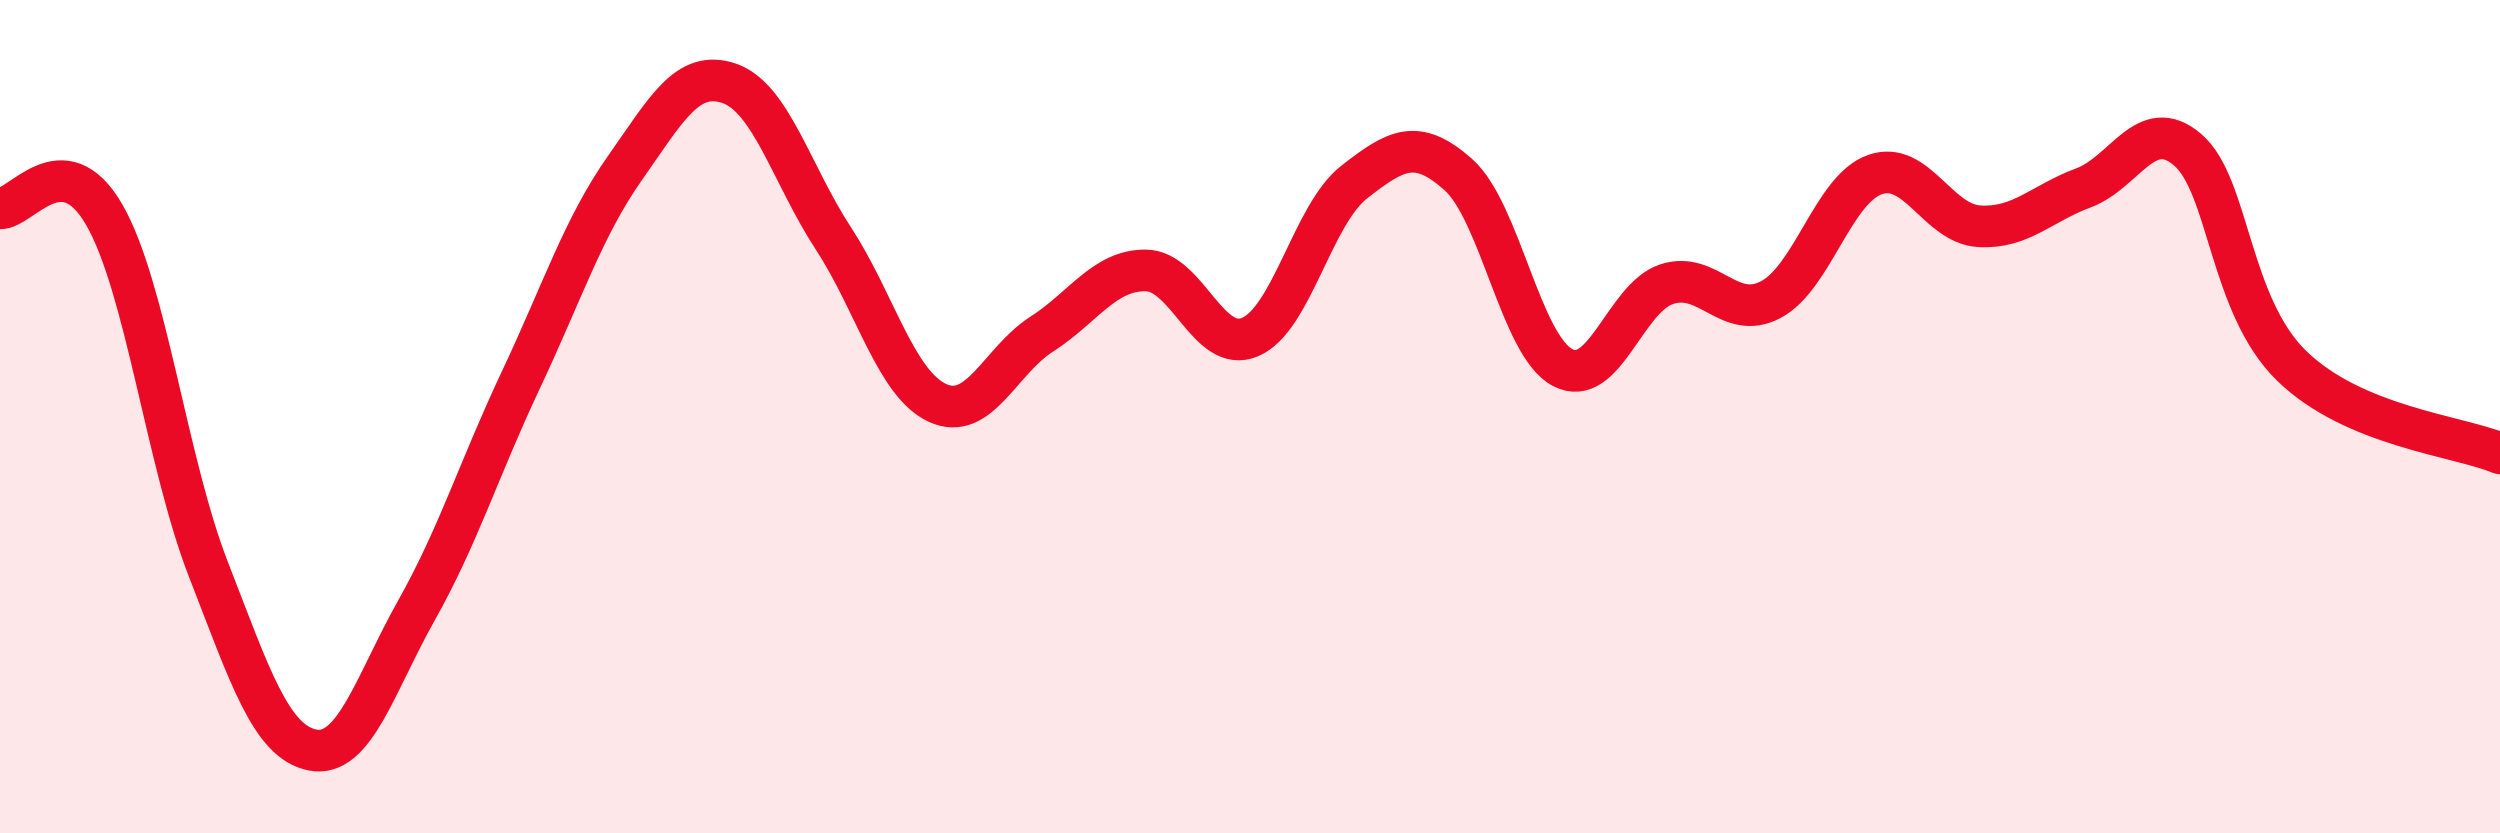 
    <svg width="60" height="20" viewBox="0 0 60 20" xmlns="http://www.w3.org/2000/svg">
      <path
        d="M 0,5 C 0.5,5.03 1.5,3.42 2.5,5.15 C 3.5,6.88 4,11.09 5,13.66 C 6,16.23 6.5,17.8 7.5,18 C 8.5,18.2 9,16.42 10,14.64 C 11,12.86 11.5,11.24 12.5,9.12 C 13.5,7 14,5.45 15,4.03 C 16,2.61 16.5,1.66 17.5,2 C 18.5,2.34 19,4.19 20,5.72 C 21,7.25 21.5,9.21 22.5,9.67 C 23.5,10.13 24,8.66 25,8.02 C 26,7.38 26.5,6.48 27.5,6.49 C 28.5,6.5 29,8.51 30,8.09 C 31,7.67 31.5,5.15 32.5,4.37 C 33.5,3.59 34,3.3 35,4.19 C 36,5.08 36.5,8.29 37.5,8.82 C 38.5,9.35 39,7.15 40,6.82 C 41,6.49 41.5,7.72 42.5,7.19 C 43.5,6.66 44,4.54 45,4.19 C 46,3.84 46.5,5.37 47.5,5.43 C 48.5,5.49 49,4.88 50,4.51 C 51,4.14 51.5,2.74 52.5,3.59 C 53.5,4.44 53.5,7.32 55,8.78 C 56.5,10.24 59,10.46 60,10.88L60 20L0 20Z"
        fill="#EB0A25"
        opacity="0.1"
        stroke-linecap="round"
        stroke-linejoin="round"
      />
      <path
        d="M 0,5 C 0.5,5.03 1.5,3.42 2.5,5.15 C 3.5,6.88 4,11.09 5,13.66 C 6,16.23 6.5,17.8 7.5,18 C 8.5,18.2 9,16.42 10,14.64 C 11,12.86 11.5,11.24 12.5,9.12 C 13.5,7 14,5.45 15,4.03 C 16,2.61 16.5,1.66 17.5,2 C 18.5,2.34 19,4.19 20,5.72 C 21,7.25 21.5,9.21 22.5,9.67 C 23.5,10.13 24,8.66 25,8.02 C 26,7.38 26.5,6.48 27.5,6.49 C 28.5,6.5 29,8.51 30,8.09 C 31,7.67 31.5,5.15 32.5,4.37 C 33.5,3.59 34,3.3 35,4.19 C 36,5.08 36.5,8.29 37.5,8.82 C 38.5,9.35 39,7.15 40,6.82 C 41,6.49 41.5,7.72 42.5,7.19 C 43.5,6.66 44,4.54 45,4.19 C 46,3.84 46.5,5.37 47.5,5.43 C 48.5,5.49 49,4.88 50,4.51 C 51,4.14 51.5,2.74 52.5,3.59 C 53.5,4.44 53.5,7.32 55,8.78 C 56.5,10.24 59,10.46 60,10.88"
        stroke="#EB0A25"
        stroke-width="1"
        fill="none"
        stroke-linecap="round"
        stroke-linejoin="round"
      />
    </svg>
  